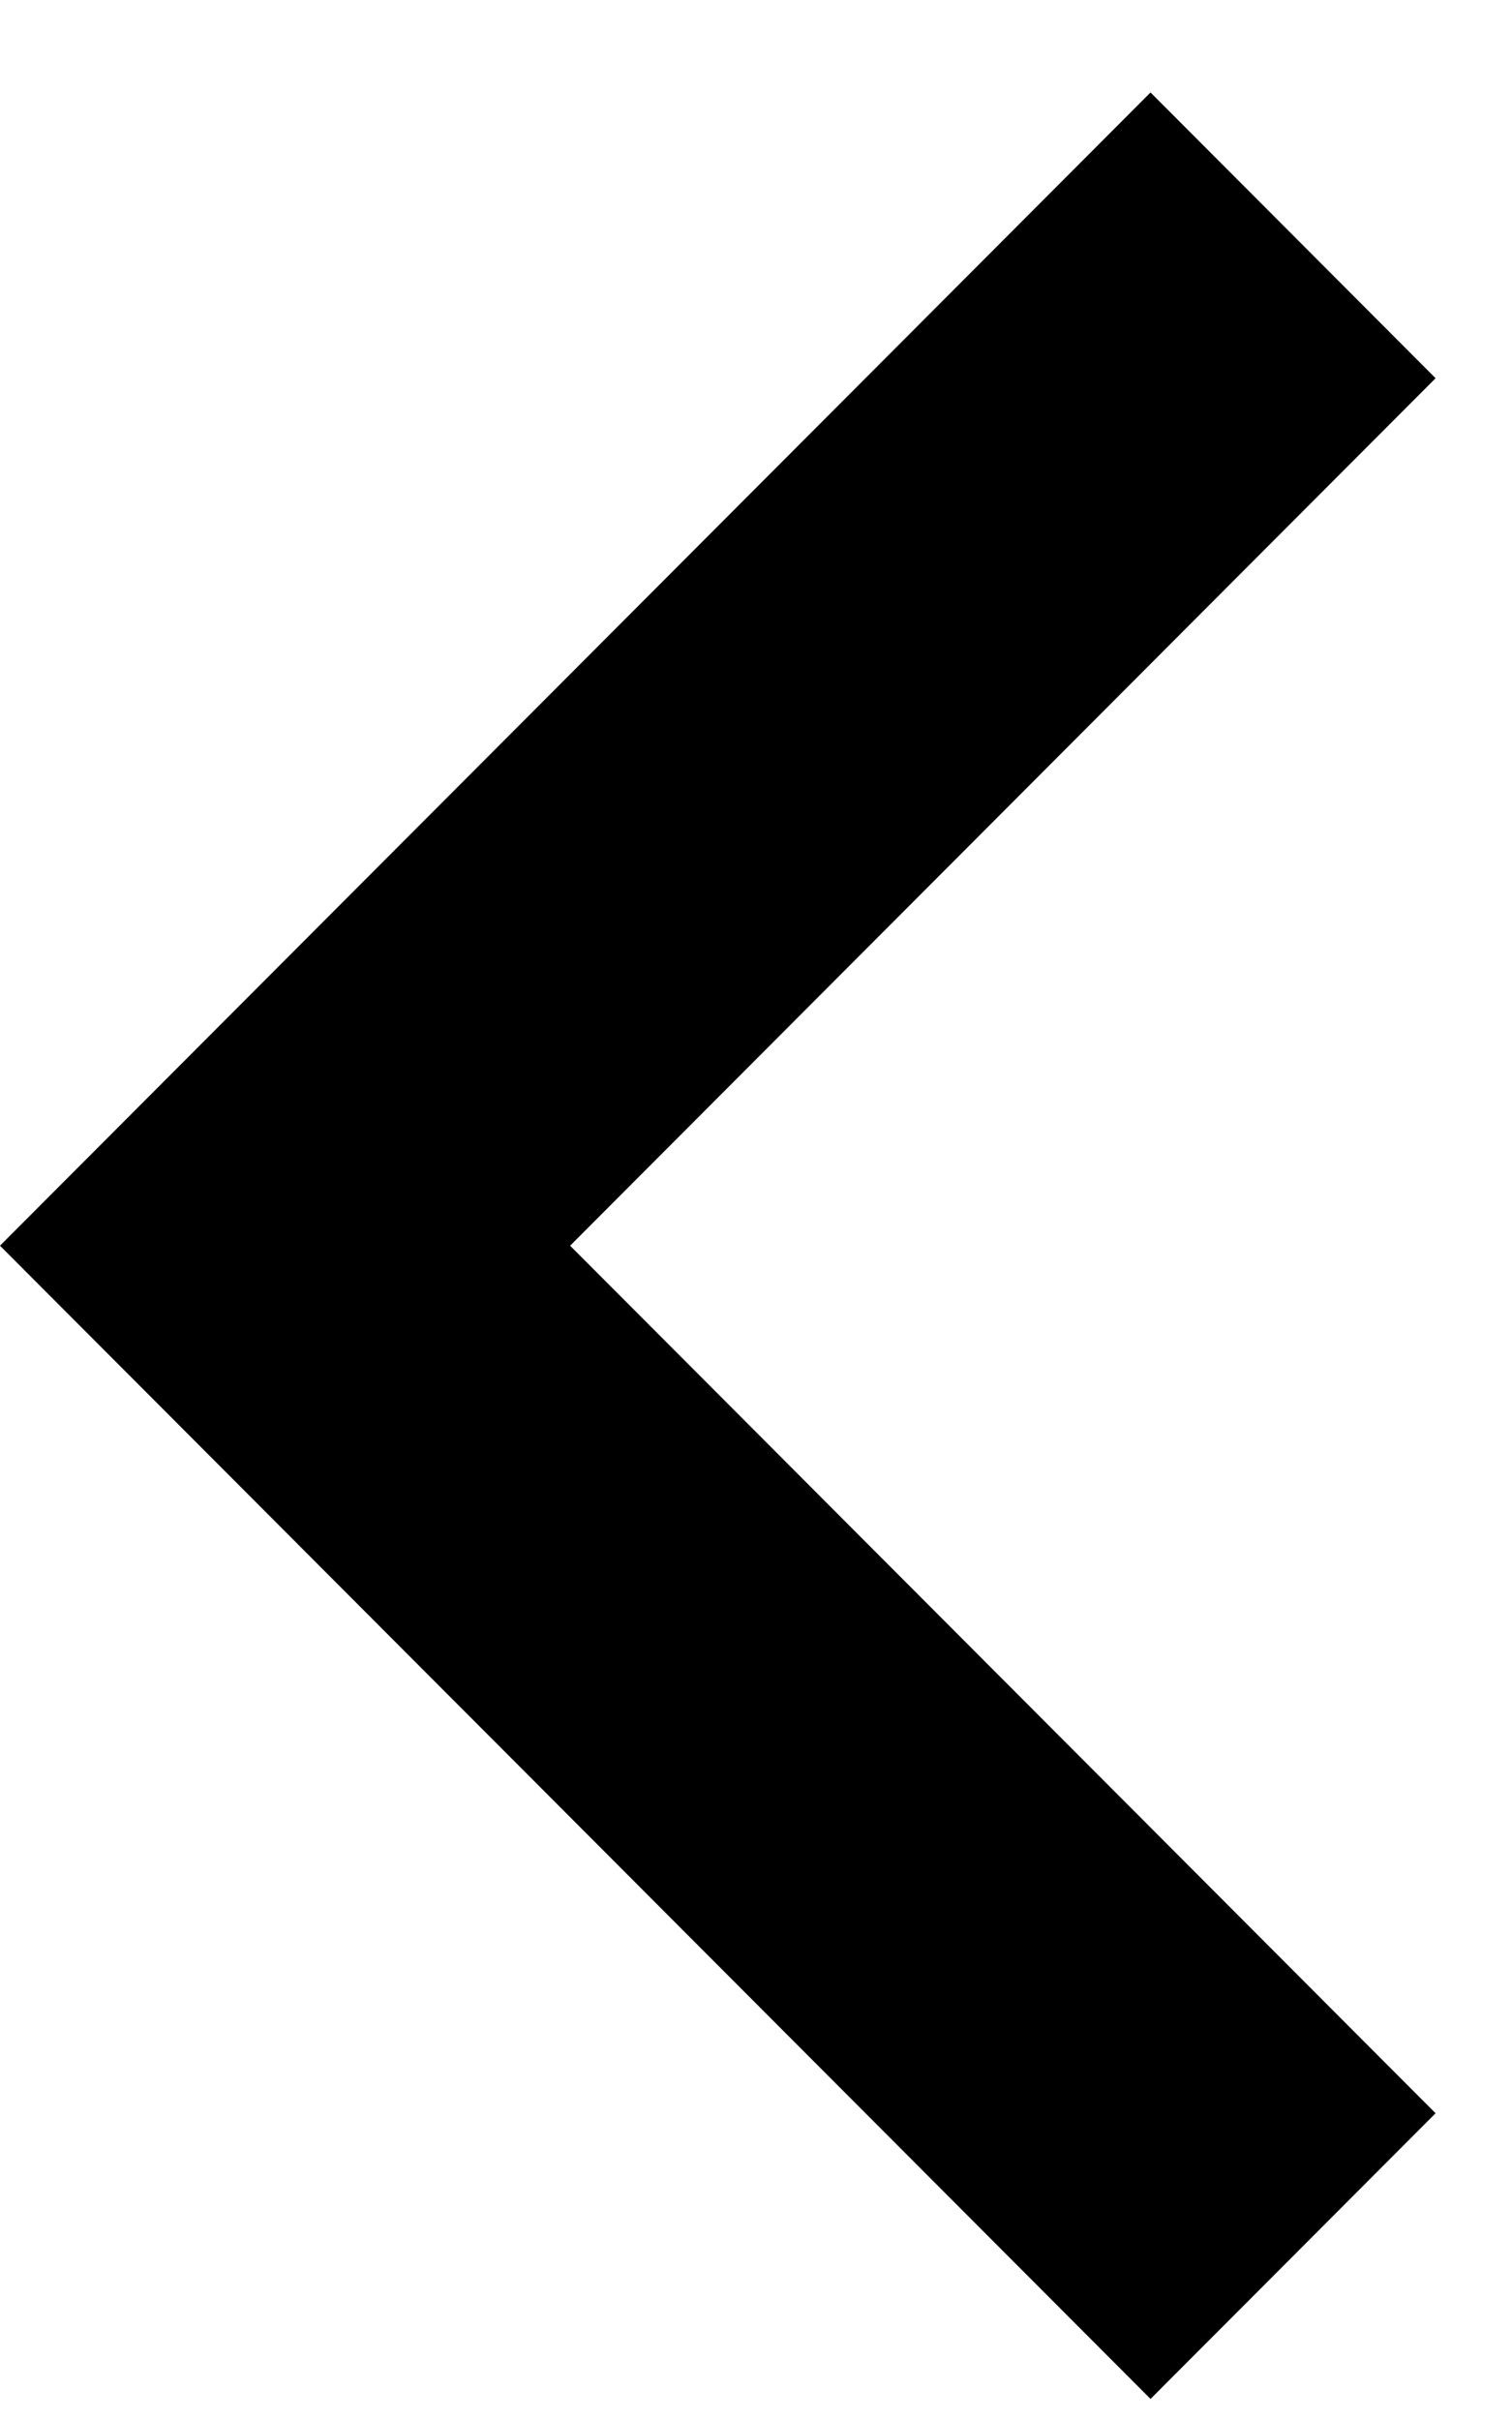 <svg width="15" height="24" viewBox="0 0 15 24" fill="none" xmlns="http://www.w3.org/2000/svg">
<path d="M14.242 20.958L5.656 12.354L14.242 3.751L11.414 0.917L-6.05804e-05 12.354L11.414 23.791L14.242 20.958Z" fill="black"/>
</svg>
